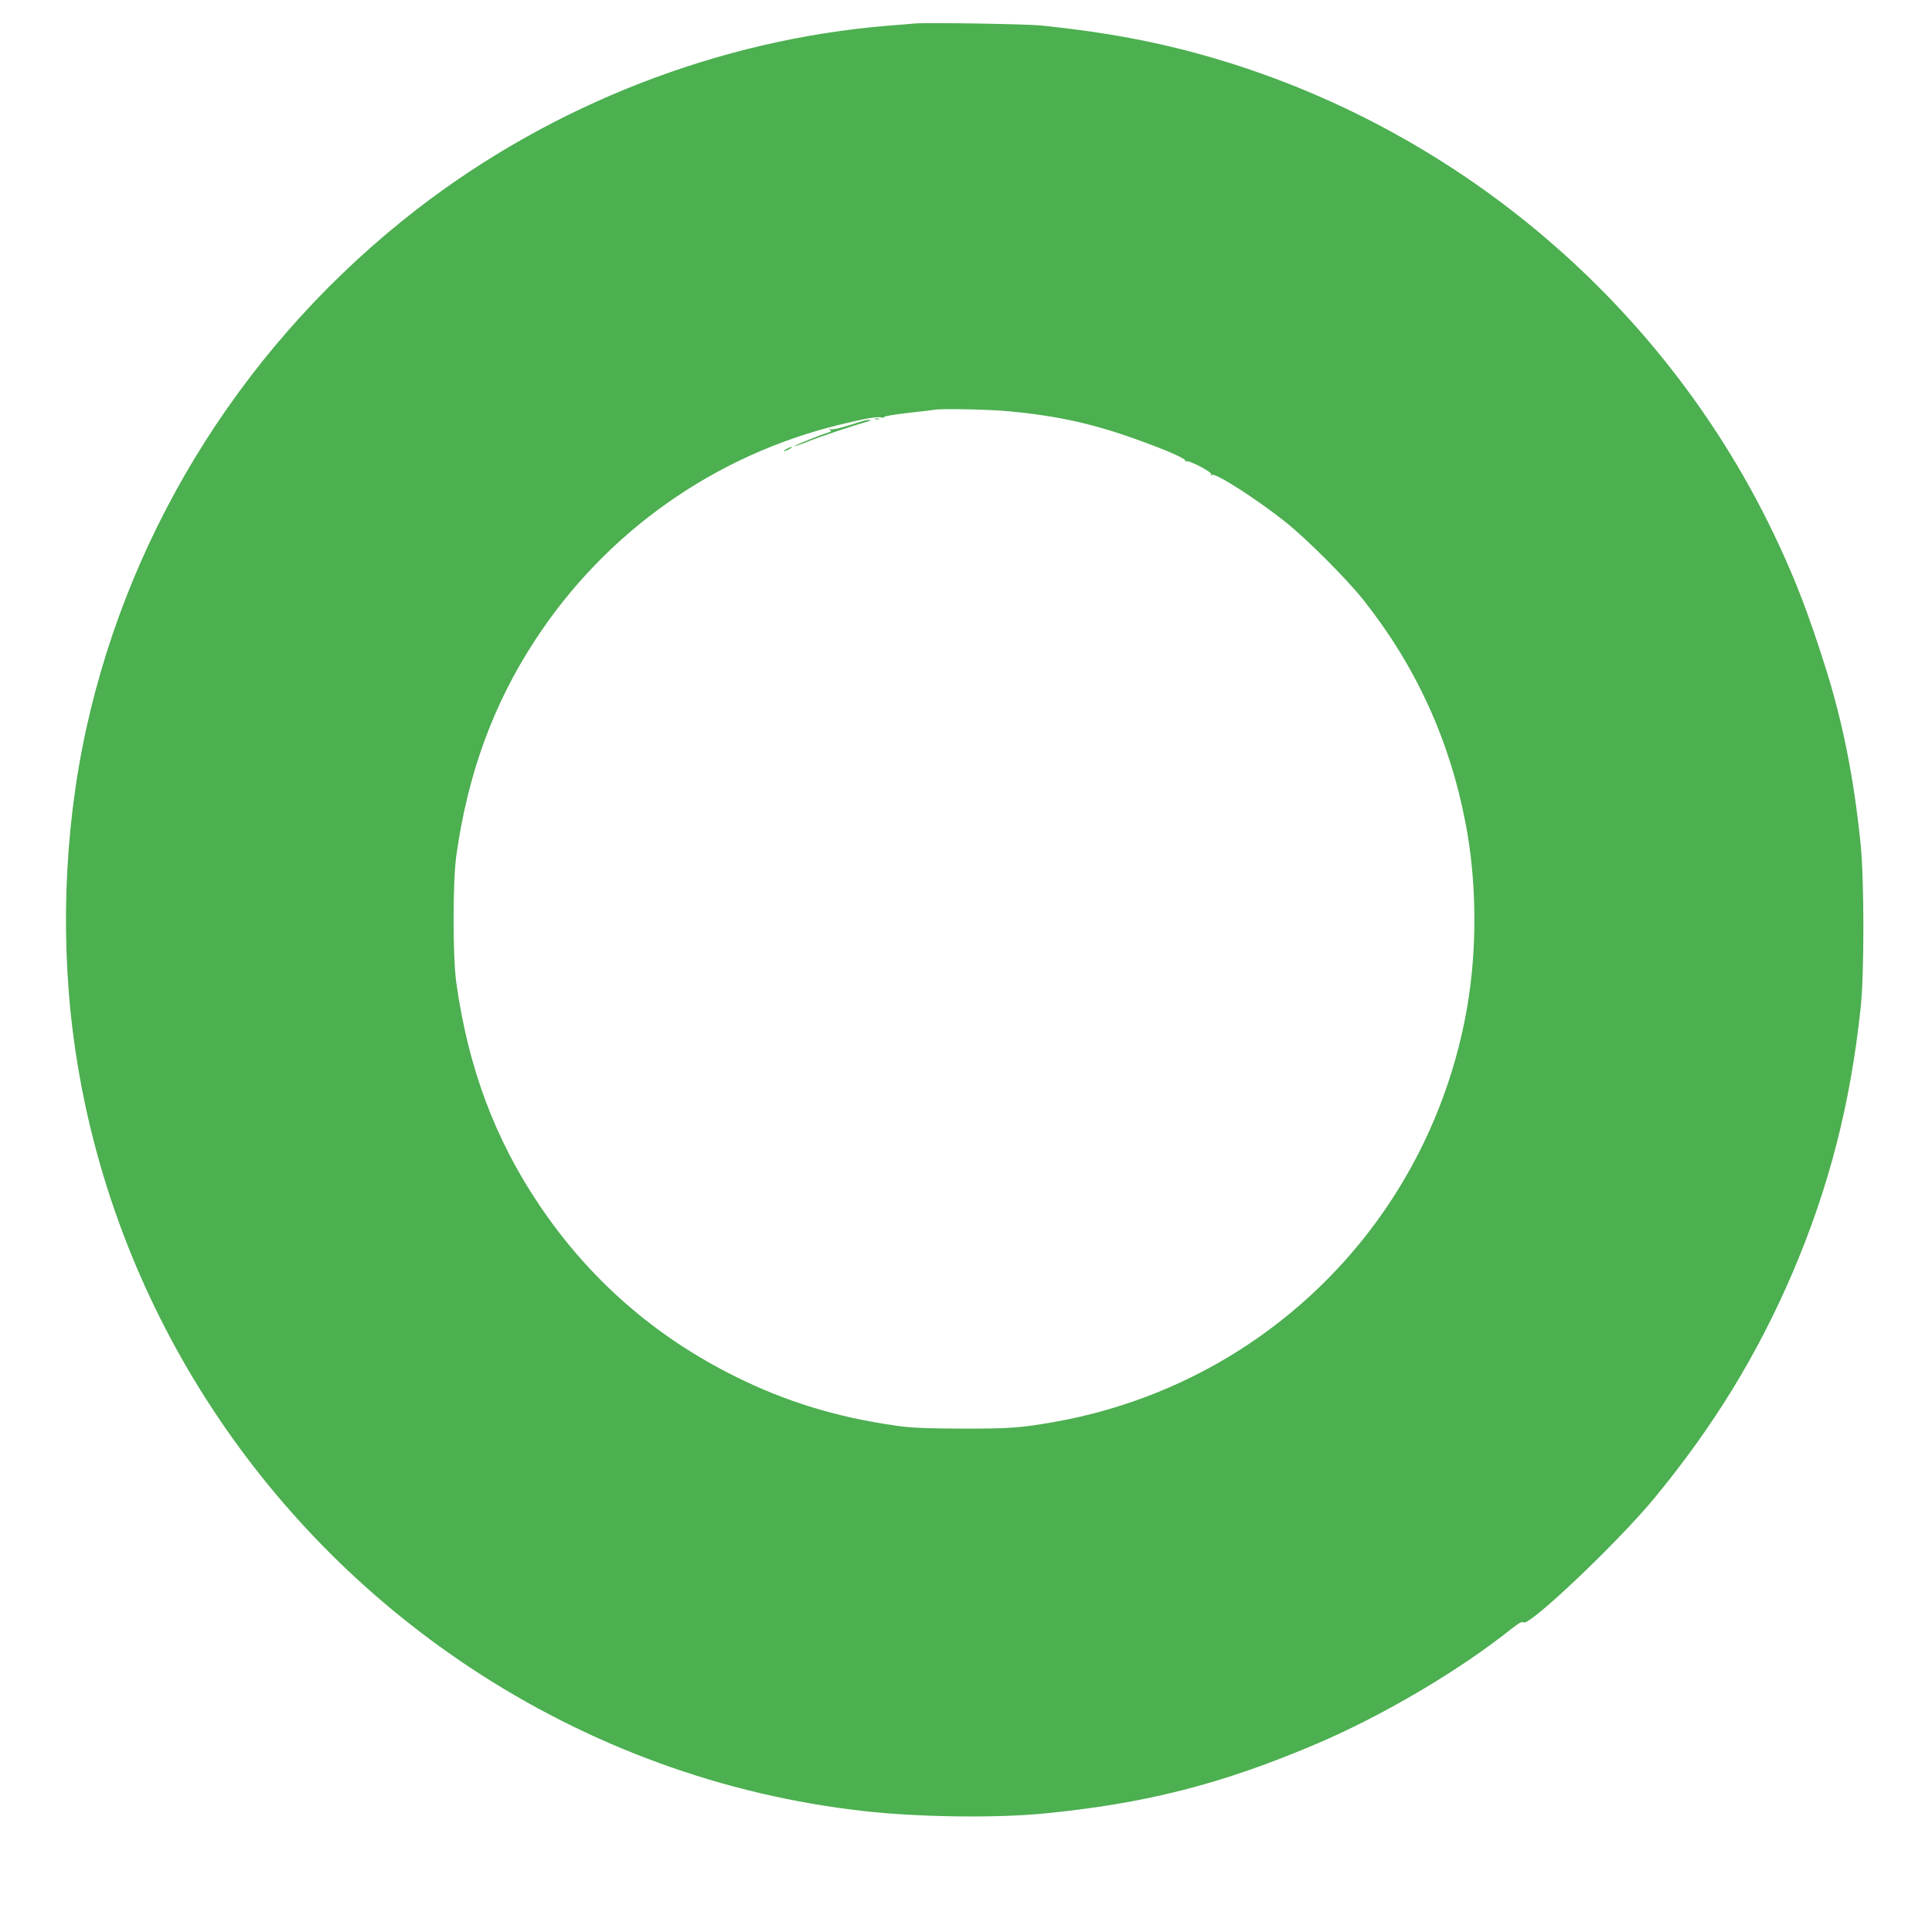 <?xml version="1.0" standalone="no"?>
<!DOCTYPE svg PUBLIC "-//W3C//DTD SVG 20010904//EN"
 "http://www.w3.org/TR/2001/REC-SVG-20010904/DTD/svg10.dtd">
<svg version="1.0" xmlns="http://www.w3.org/2000/svg"
 width="1280pt" height="1280pt" viewBox="0 0 1280 1280"
 preserveAspectRatio="xMidYMid meet">
<g transform="translate(0,1280) scale(0.1,-0.1)"
fill="#4caf50" stroke="none">
<path d="M6055 12644 c-22 -2 -98 -9 -170 -14 -1122 -92 -2225 -522 -3125
-1218 -1114 -863 -1891 -2085 -2189 -3442 -150 -684 -175 -1441 -70 -2140 248
-1652 1199 -3139 2609 -4075 788 -523 1683 -850 2615 -954 355 -40 861 -47
1180 -17 680 65 1193 196 1823 465 437 187 936 481 1285 759 51 40 71 51 81
43 35 -29 624 530 863 819 393 476 686 953 920 1500 240 562 382 1113 450
1750 25 229 24 851 0 1090 -46 446 -120 814 -238 1185 -109 341 -184 538 -304
797 -757 1634 -2233 2852 -3980 3287 -285 70 -547 114 -905 152 -102 10 -765
21 -845 13z m631 -2569 c329 -31 567 -85 868 -195 188 -68 306 -121 299 -133
-3 -6 -1 -7 5 -3 16 10 174 -72 166 -86 -4 -7 -3 -8 5 -4 23 15 296 -160 486
-311 141 -112 406 -377 518 -518 345 -435 570 -924 676 -1475 75 -386 79 -831
11 -1225 -159 -916 -680 -1719 -1450 -2232 -384 -256 -824 -432 -1280 -513
-229 -40 -291 -45 -610 -45 -247 1 -342 5 -440 19 -395 56 -730 158 -1070 327
-533 265 -966 644 -1296 1134 -296 439 -472 912 -551 1475 -24 177 -24 663 0
840 76 542 244 1004 523 1430 468 717 1191 1227 2024 1428 168 41 247 54 272
46 11 -3 18 -2 15 3 -3 5 67 17 156 27 89 10 169 19 177 21 48 9 360 3 496
-10z"/>
<path d="M5798 10023 c6 -2 18 -2 25 0 6 3 1 5 -13 5 -14 0 -19 -2 -12 -5z"/>
<path d="M5725 10013 c-11 -3 -61 -18 -111 -34 -51 -16 -100 -27 -110 -23 -15
4 -16 4 -5 -4 11 -8 9 -11 -10 -17 -51 -15 -230 -87 -226 -91 2 -2 43 12 90
31 76 31 292 103 397 133 35 10 13 14 -25 5z"/>
<path d="M5210 9825 c-14 -8 -20 -14 -15 -14 6 0 21 6 35 14 14 8 21 14 15 14
-5 0 -21 -6 -35 -14z"/>
</g>
</svg>

